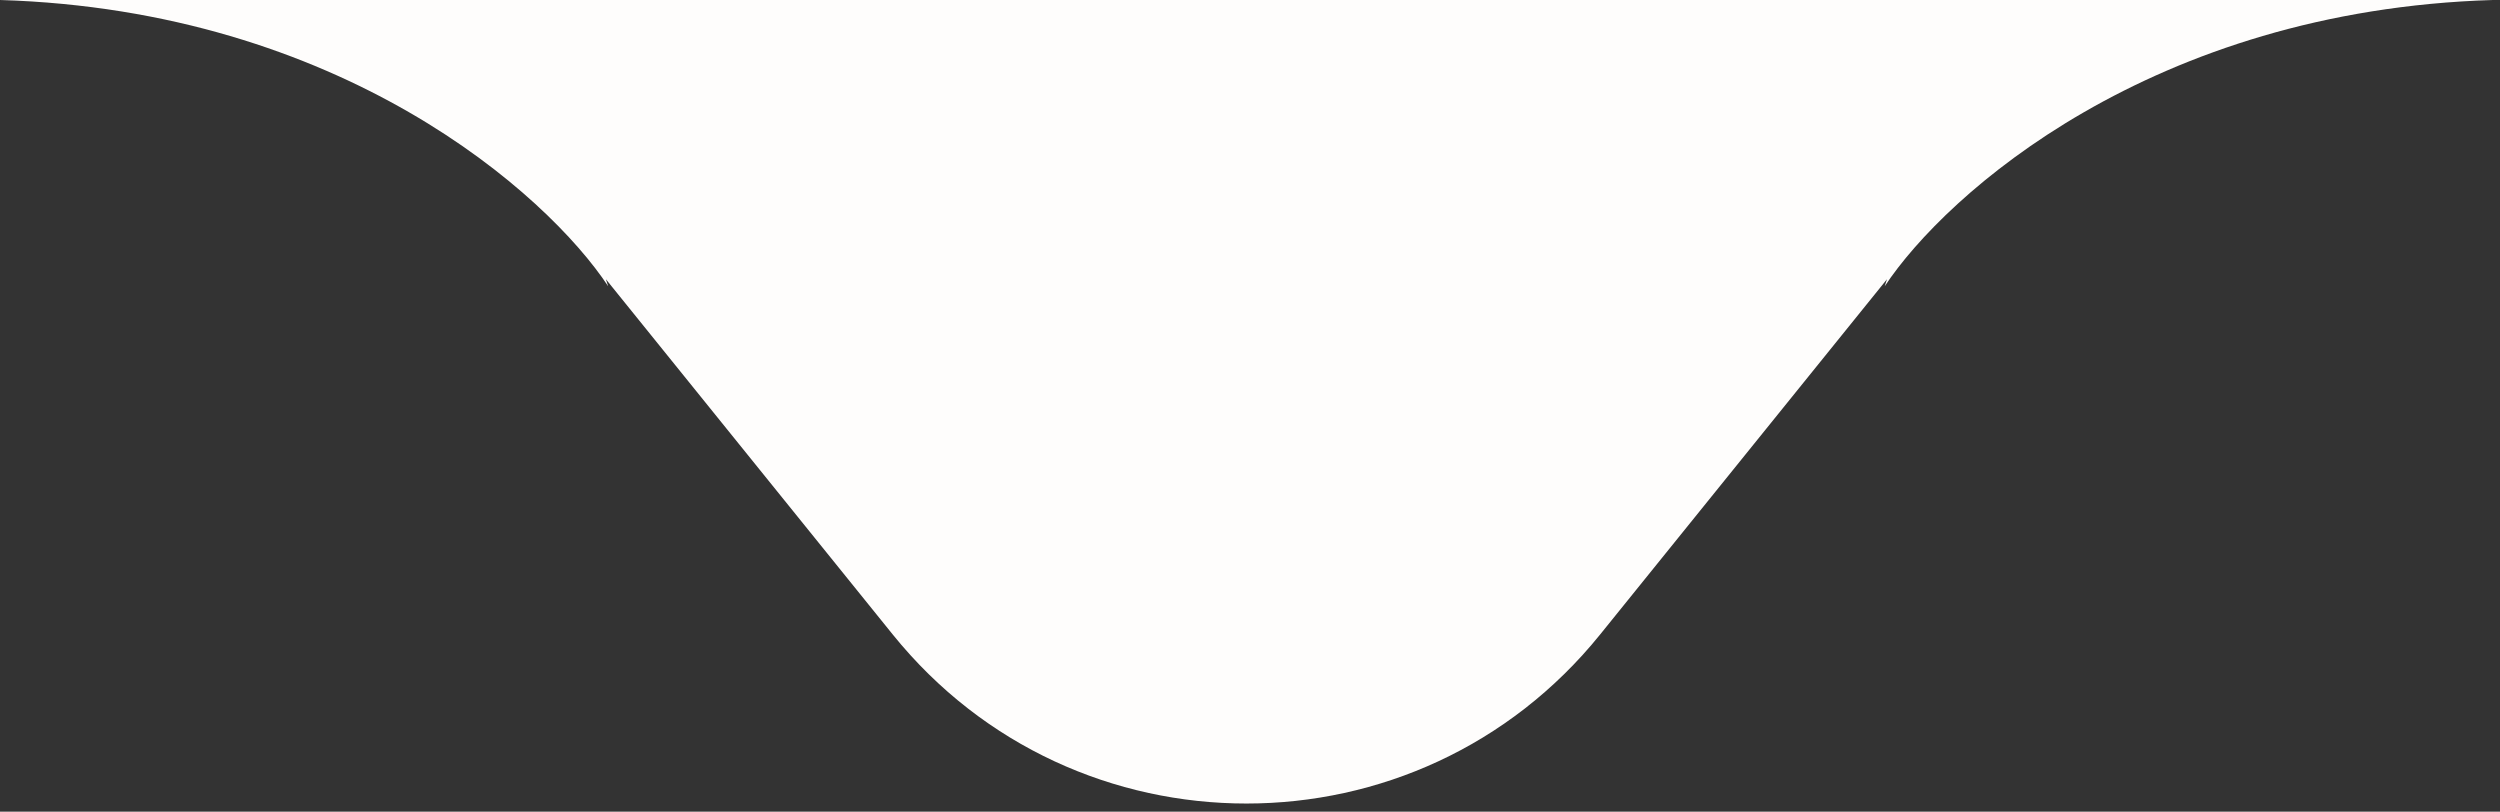 <svg xmlns="http://www.w3.org/2000/svg" width="231" height="75" viewBox="0 0 231 75" fill="none">
                    <rect x="0" y="0" width="231" height="75" fill="#333333" stroke="none"/>
                    <path fill-rule="evenodd" clip-rule="evenodd" d="M0 0C31.501 0.95 50.52 17.872 56.196 26.454L55.986 25.801L82.492 58.631C99.303 79.452 131.038 79.452 147.849 58.631L174.356 25.801L174.146 26.454C179.822 17.872 198.844 0.95 230.349 0H0Z" fill="rgb(254, 253, 252)"></path>
                </svg>
